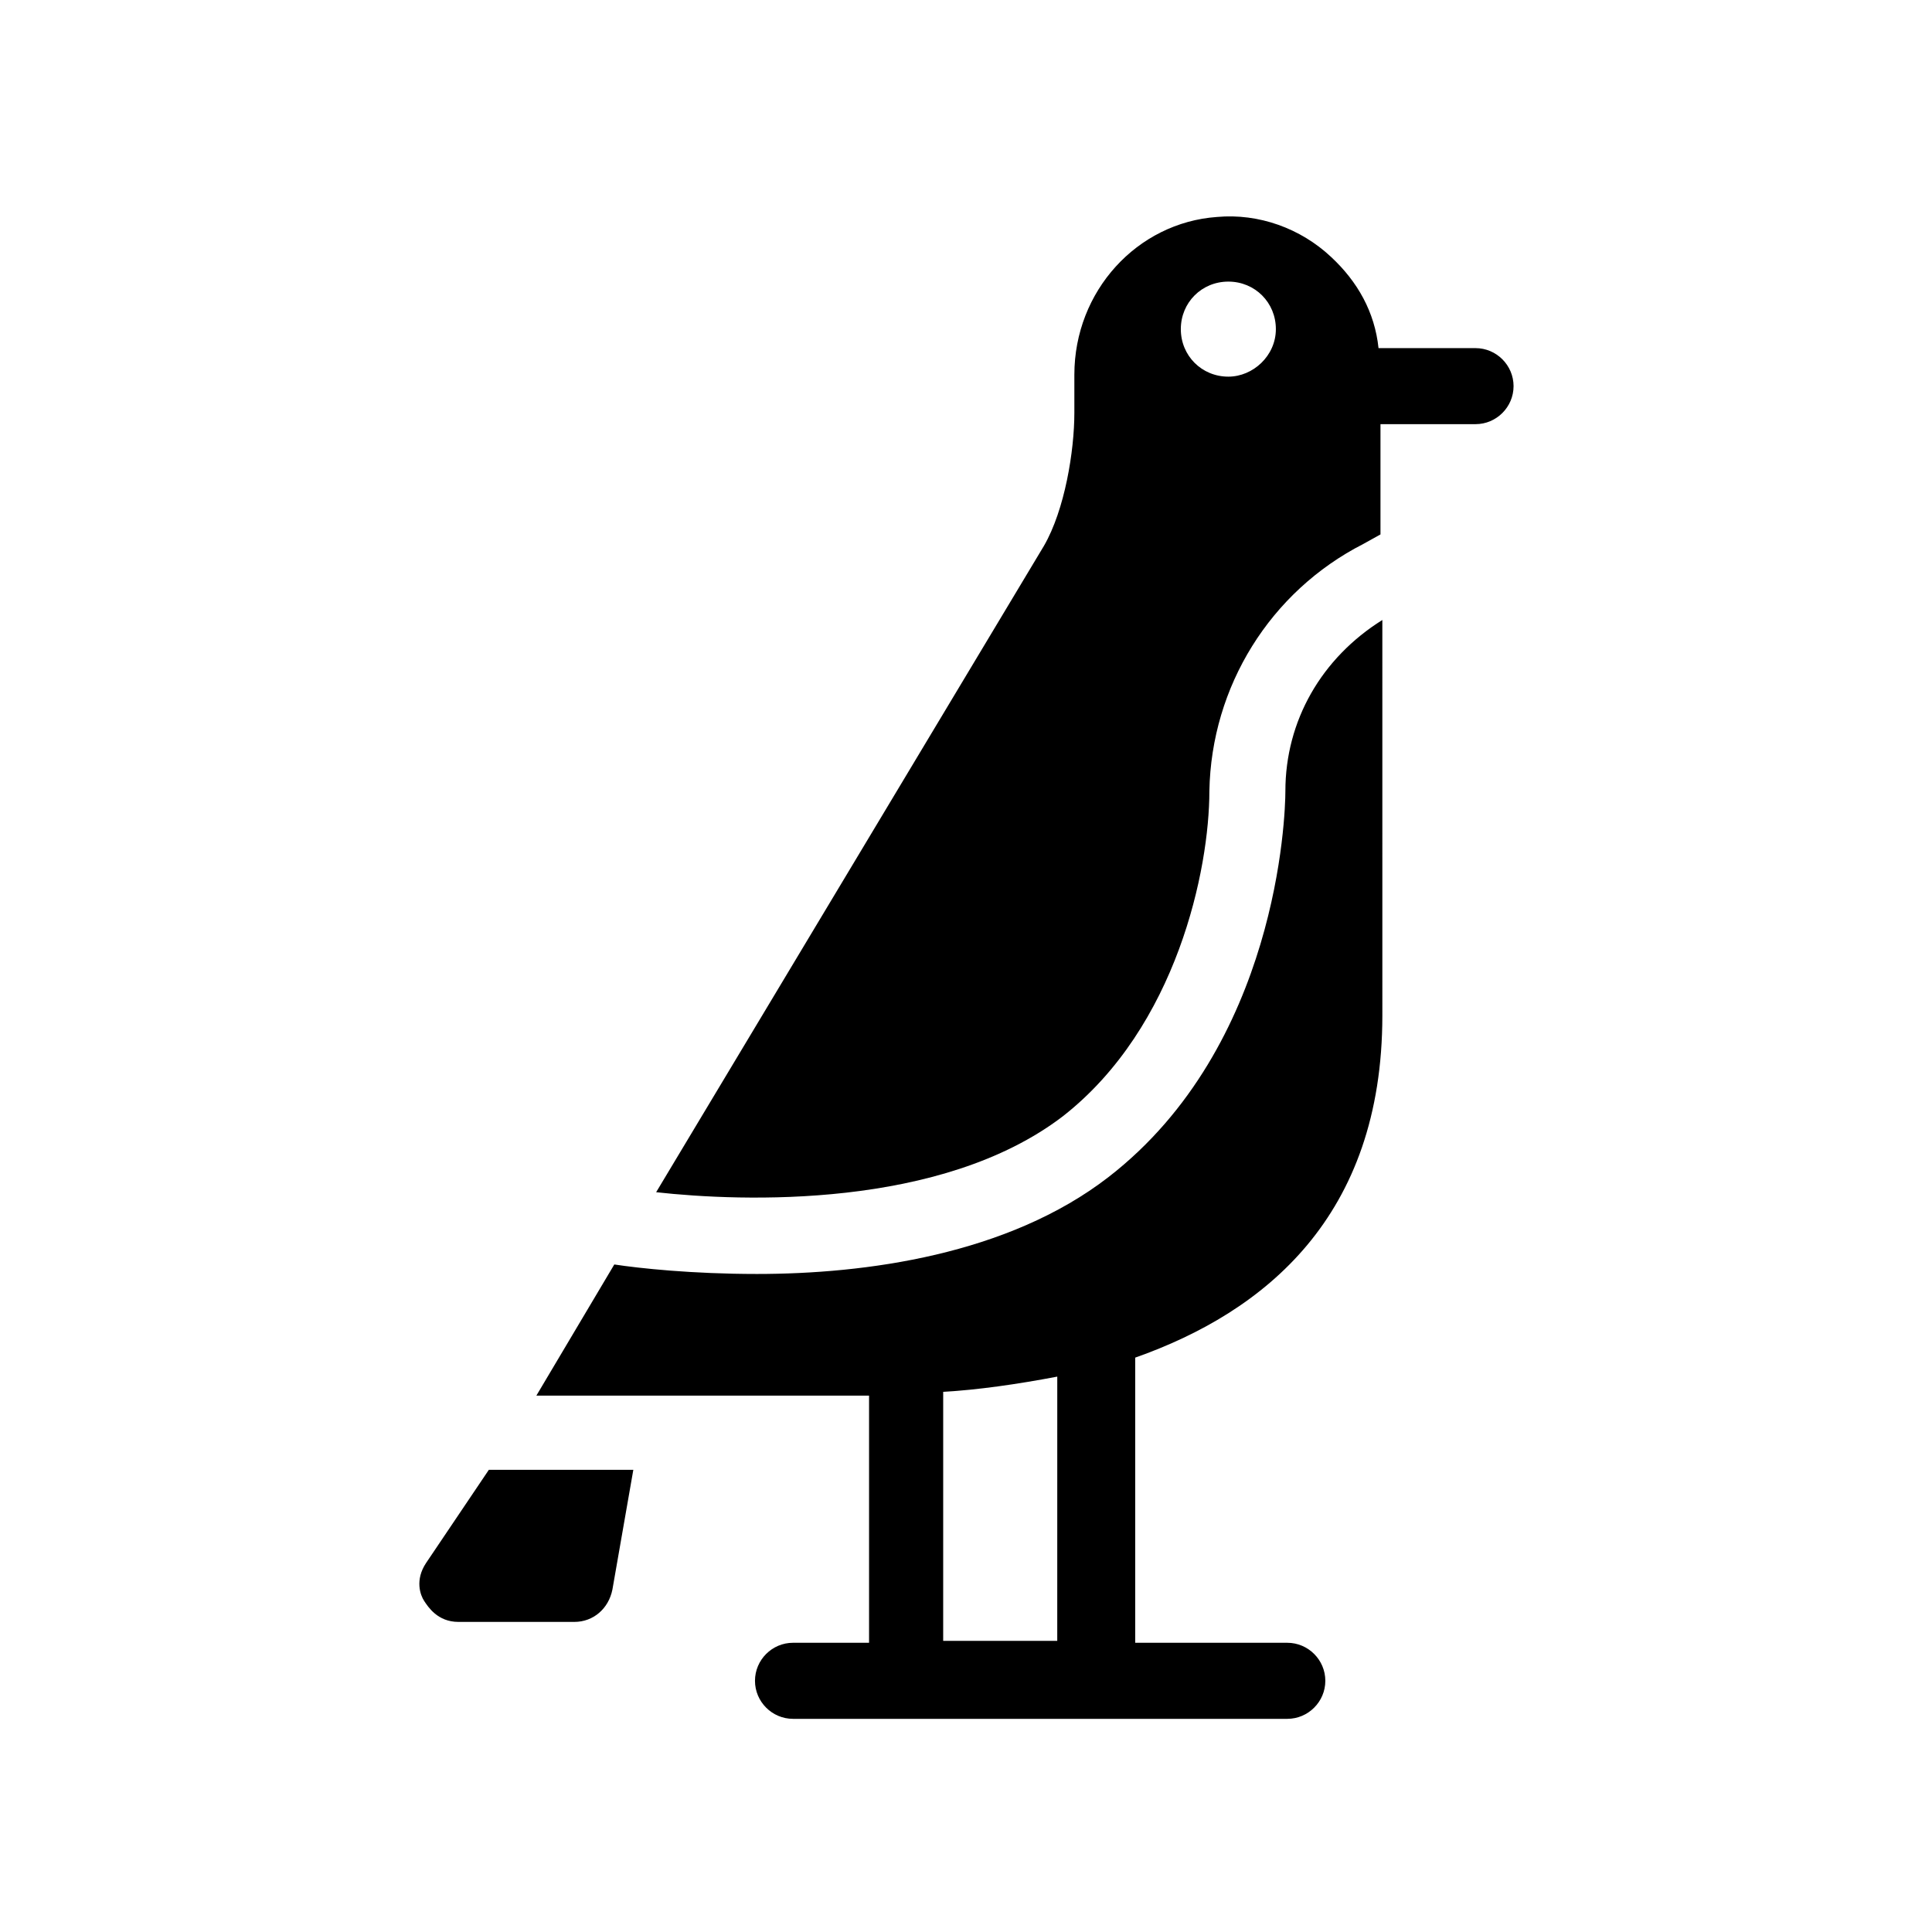 <?xml version="1.0" encoding="UTF-8"?>
<!-- Uploaded to: ICON Repo, www.svgrepo.com, Generator: ICON Repo Mixer Tools -->
<svg fill="#000000" width="800px" height="800px" version="1.1" viewBox="144 144 512 512" xmlns="http://www.w3.org/2000/svg">
 <g>
  <path d="m484.64 353.65c0 6.551-2.016 67.512-46.855 102.27-26.703 20.656-64.488 25.695-93.203 25.695-17.129 0-31.234-1.512-37.785-2.519l-20.656 34.762h88.168v65.496h-20.152c-5.543 0-10.078 4.535-10.078 10.078 0 5.543 4.535 10.078 10.078 10.078h130.99c5.543 0 10.078-4.535 10.078-10.078 0-5.543-4.535-10.078-10.078-10.078h-40.305v-75.57c34.258-12.09 65.496-37.281 65.496-90.688l-0.004-104.79c-16.121 10.078-25.695 26.703-25.695 45.344zm-60.457 225.2h-30.23l0.004-66c9.07-0.504 19.648-2.016 30.23-4.031z"/>
  <path d="m256.92 558.2c-3.023 4.535-1.512 8.566-0.504 10.078 1.008 1.512 3.527 5.543 9.07 5.543h30.73c5.039 0 9.07-3.527 10.078-8.566l5.543-31.738h-38.289z"/>
  <path d="m535.02 236.26h-25.695c-1.008-9.574-5.543-17.633-12.594-24.184-8.062-7.559-19.145-11.586-30.23-10.578-21.16 1.512-37.785 19.648-37.785 41.816v10.078c0 10.078-2.519 25.695-8.062 35.266l-102.77 171.29c22.672 2.519 75.57 4.535 107.82-20.152 30.23-23.68 38.793-65.496 38.793-86.152 0.504-27.711 16.121-52.898 40.809-65.496l4.535-2.519v-29.223h25.191c5.543 0 10.078-4.535 10.078-10.078-0.008-5.539-4.539-10.07-10.082-10.07zm-65.496 7.555c-7.055 0-12.594-5.543-12.594-12.594 0-7.055 5.543-12.594 12.594-12.594 7.055 0 12.594 5.543 12.594 12.594 0.004 7.055-6.043 12.594-12.594 12.594z"/>
 </g>
</svg>